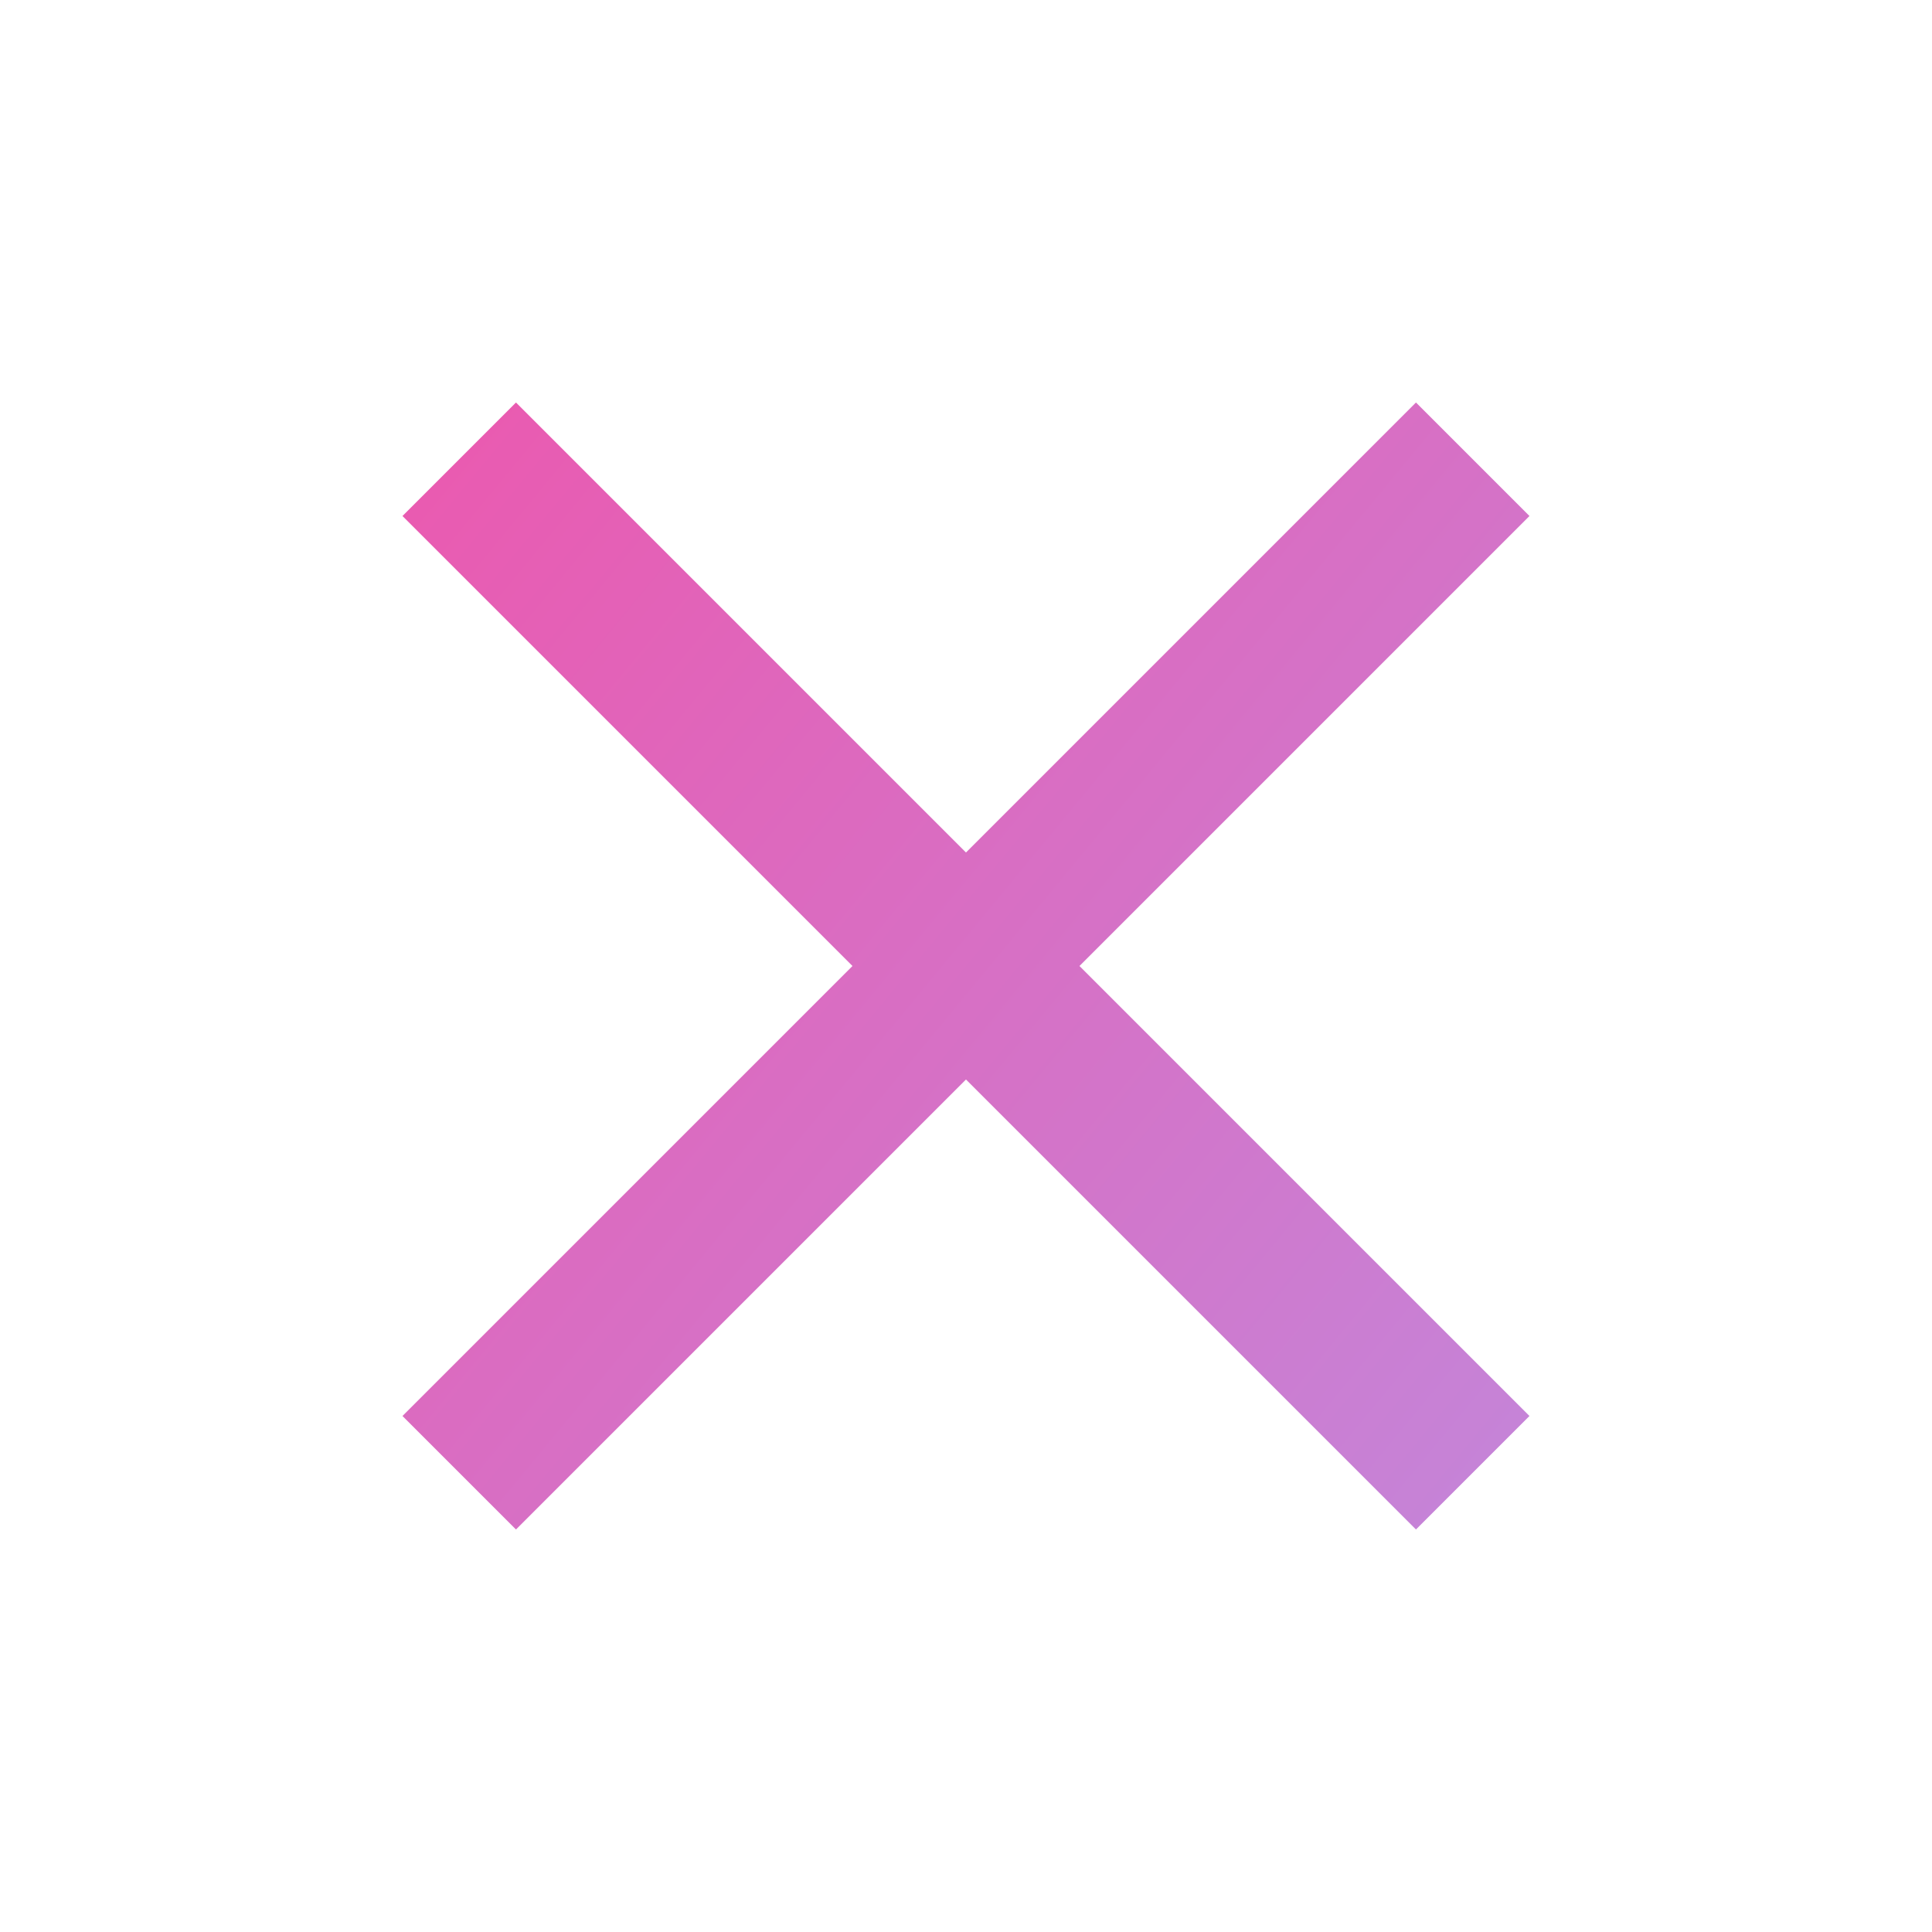 <?xml version="1.0" encoding="UTF-8"?> <svg xmlns="http://www.w3.org/2000/svg" width="100" height="100" viewBox="0 0 100 100" fill="none"> <path d="M73.29 20.833L49.999 44.125L26.707 20.833L20.832 26.708L44.124 50L20.832 73.291L26.707 79.166L49.999 55.875L73.29 79.166L79.165 73.291L55.874 50L79.165 26.708L73.29 20.833Z" fill="url(#paint0_linear_2766_40)"></path> <defs> <linearGradient id="paint0_linear_2766_40" x1="20.832" y1="20.833" x2="84.156" y2="73.123" gradientUnits="userSpaceOnUse"> <stop stop-color="#EB59AF"></stop> <stop offset="1" stop-color="#C485D9"></stop> </linearGradient> </defs> </svg> 